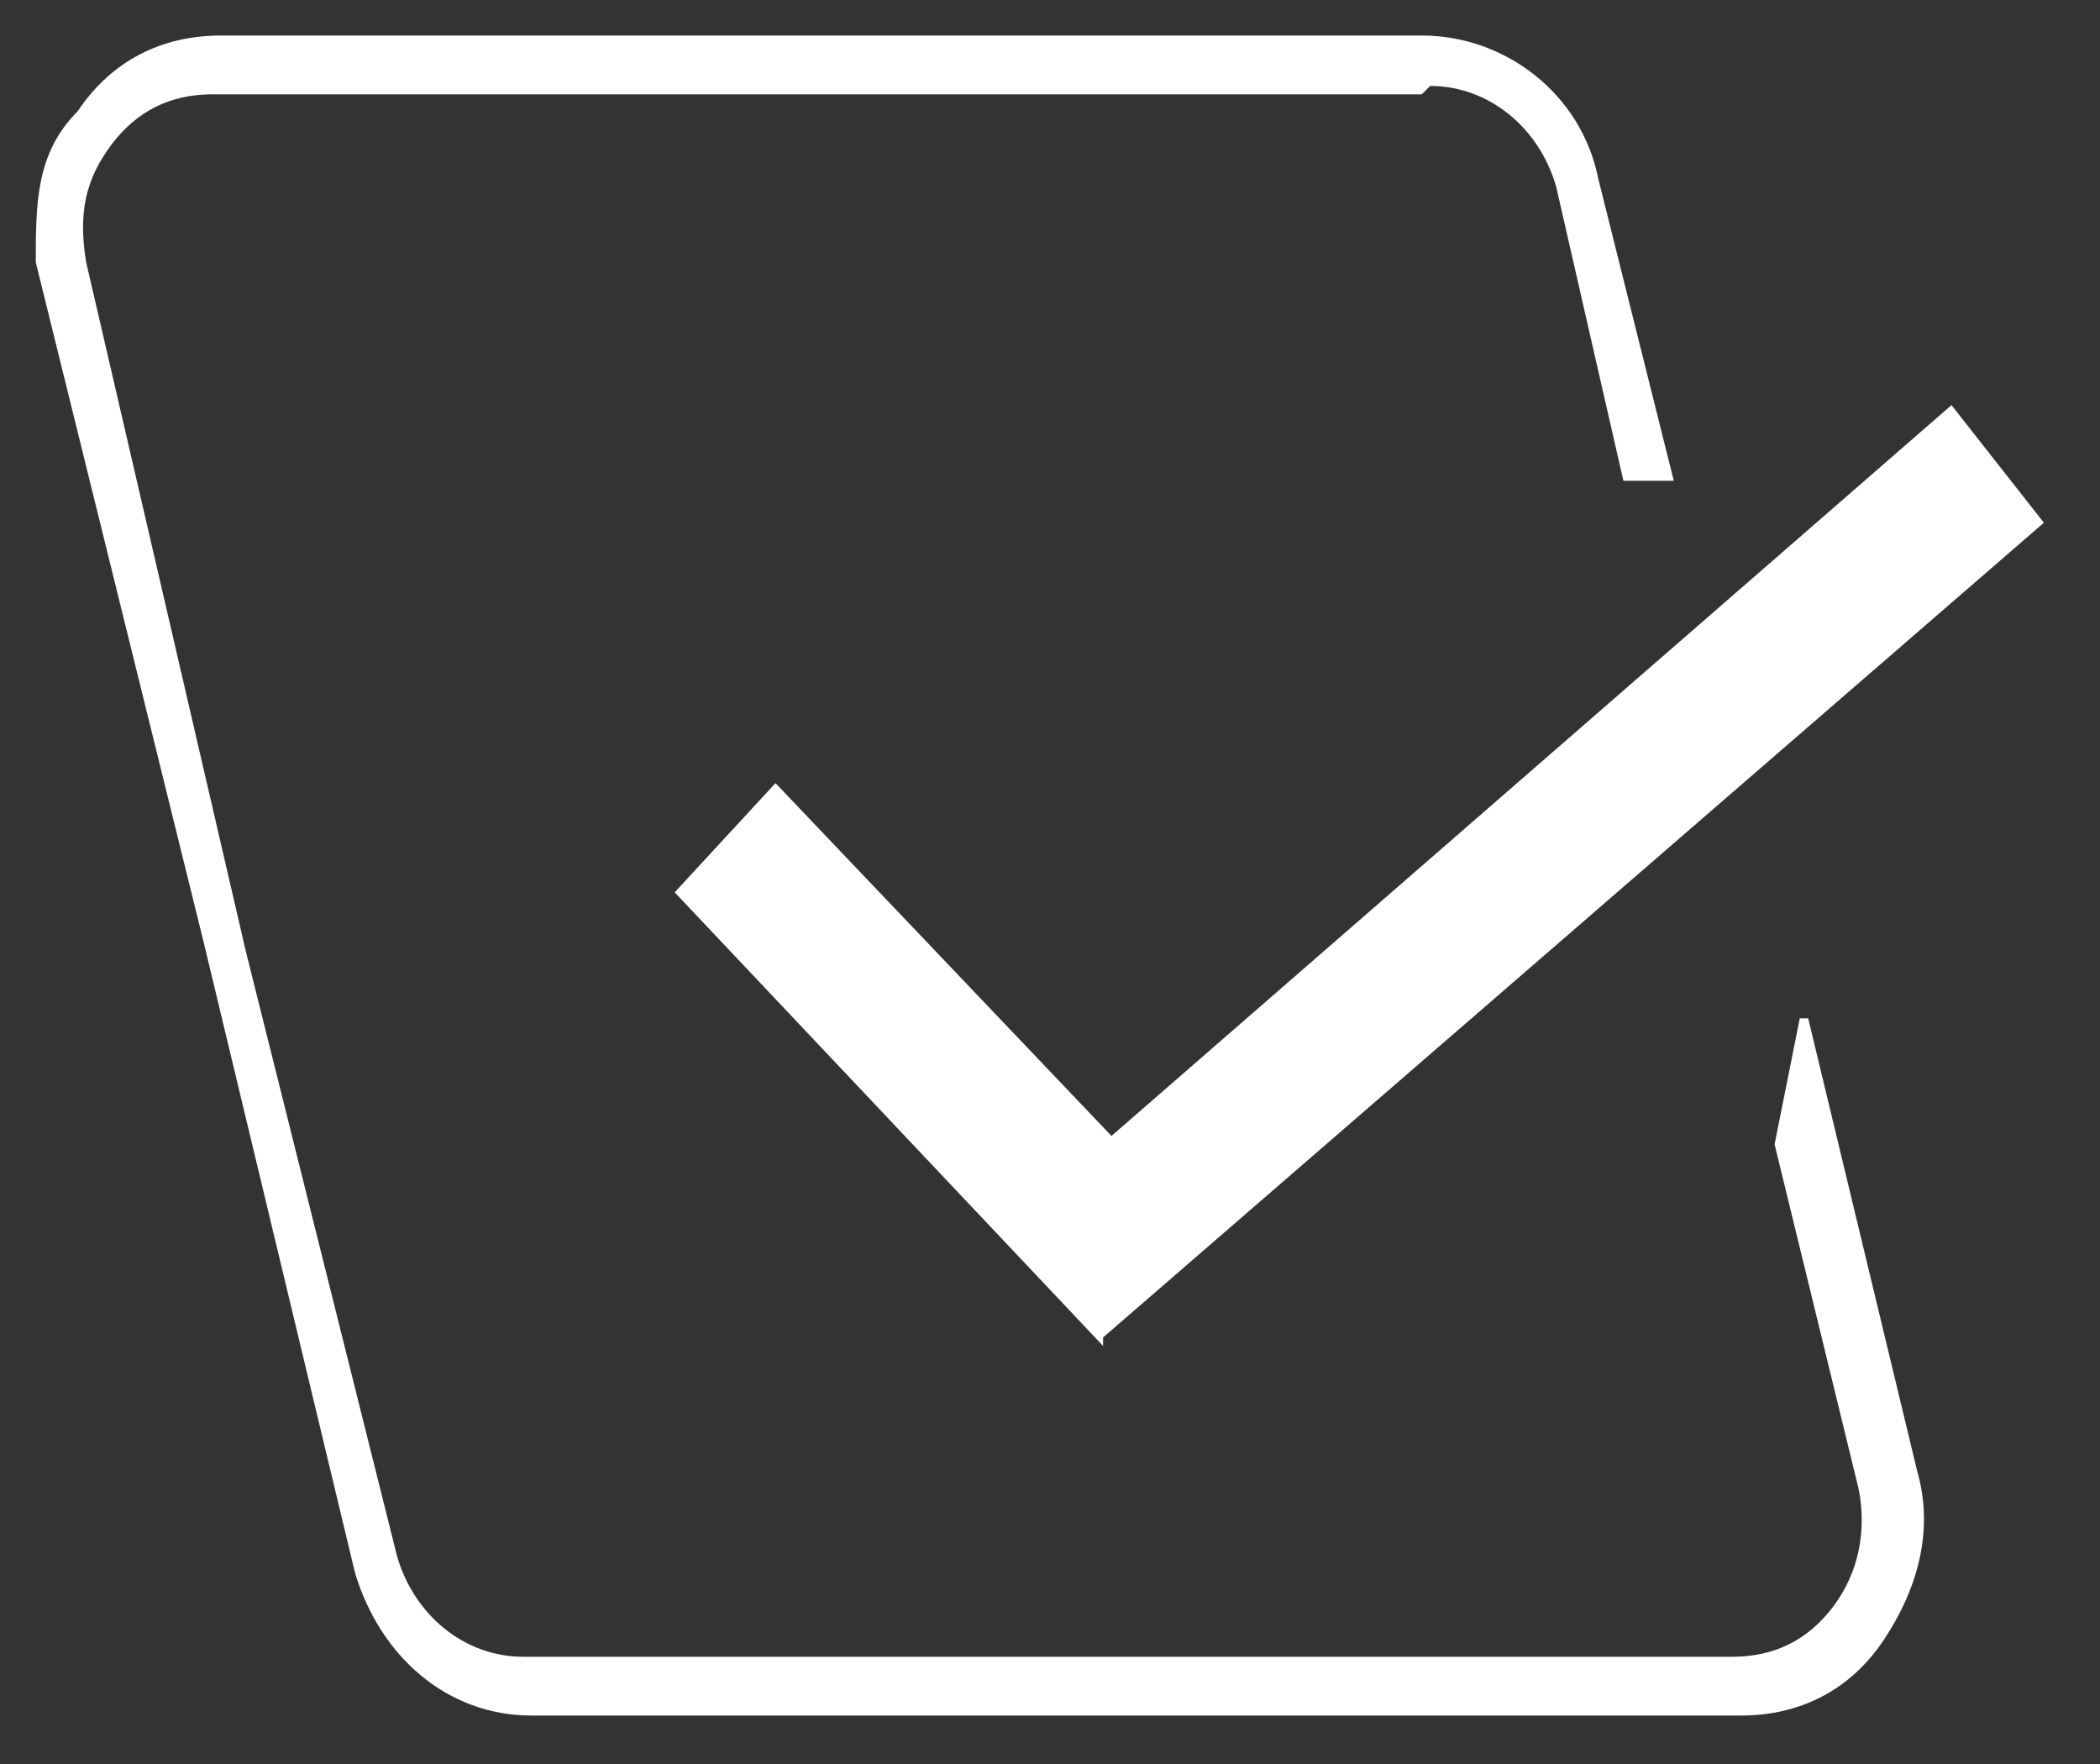 <svg xmlns="http://www.w3.org/2000/svg" width="25" height="21" viewBox="0 0 25 21" fill="none"><rect x="0" y="0" width="25" height="21" fill="#333333" stroke="none"/><path d="M17.026 1.023C17.726 1.023 18.326 1.523 18.526 2.223L19.326 5.723H19.926L19.026 2.123C18.826 1.123 17.926 0.423 16.926 0.423H2.626C1.926 0.423 1.326 0.723 0.926 1.323C0.426 1.823 0.426 2.423 0.426 3.123H1.026C0.926 2.523 1.026 2.123 1.326 1.723C1.626 1.323 2.026 1.123 2.526 1.123H16.926L17.026 1.023ZM21.526 12.123L22.826 17.523C23.026 18.223 22.826 18.923 22.426 19.523C22.026 20.123 21.426 20.423 20.726 20.423H6.326C5.326 20.423 4.526 19.723 4.226 18.723L2.426 11.223L0.426 3.123H1.026L2.926 11.323L4.726 18.523C4.926 19.223 5.526 19.723 6.226 19.723H20.626C21.126 19.723 21.526 19.523 21.826 19.123C22.126 18.723 22.226 18.223 22.126 17.723L21.126 13.623L21.426 12.123H21.526Z" fill="white"></path><path d="M13.132 16.023L8.032 10.623L9.232 9.323L13.232 13.523L23.232 4.823L24.332 6.223L13.132 15.922V16.023Z" fill="white"></path></svg>